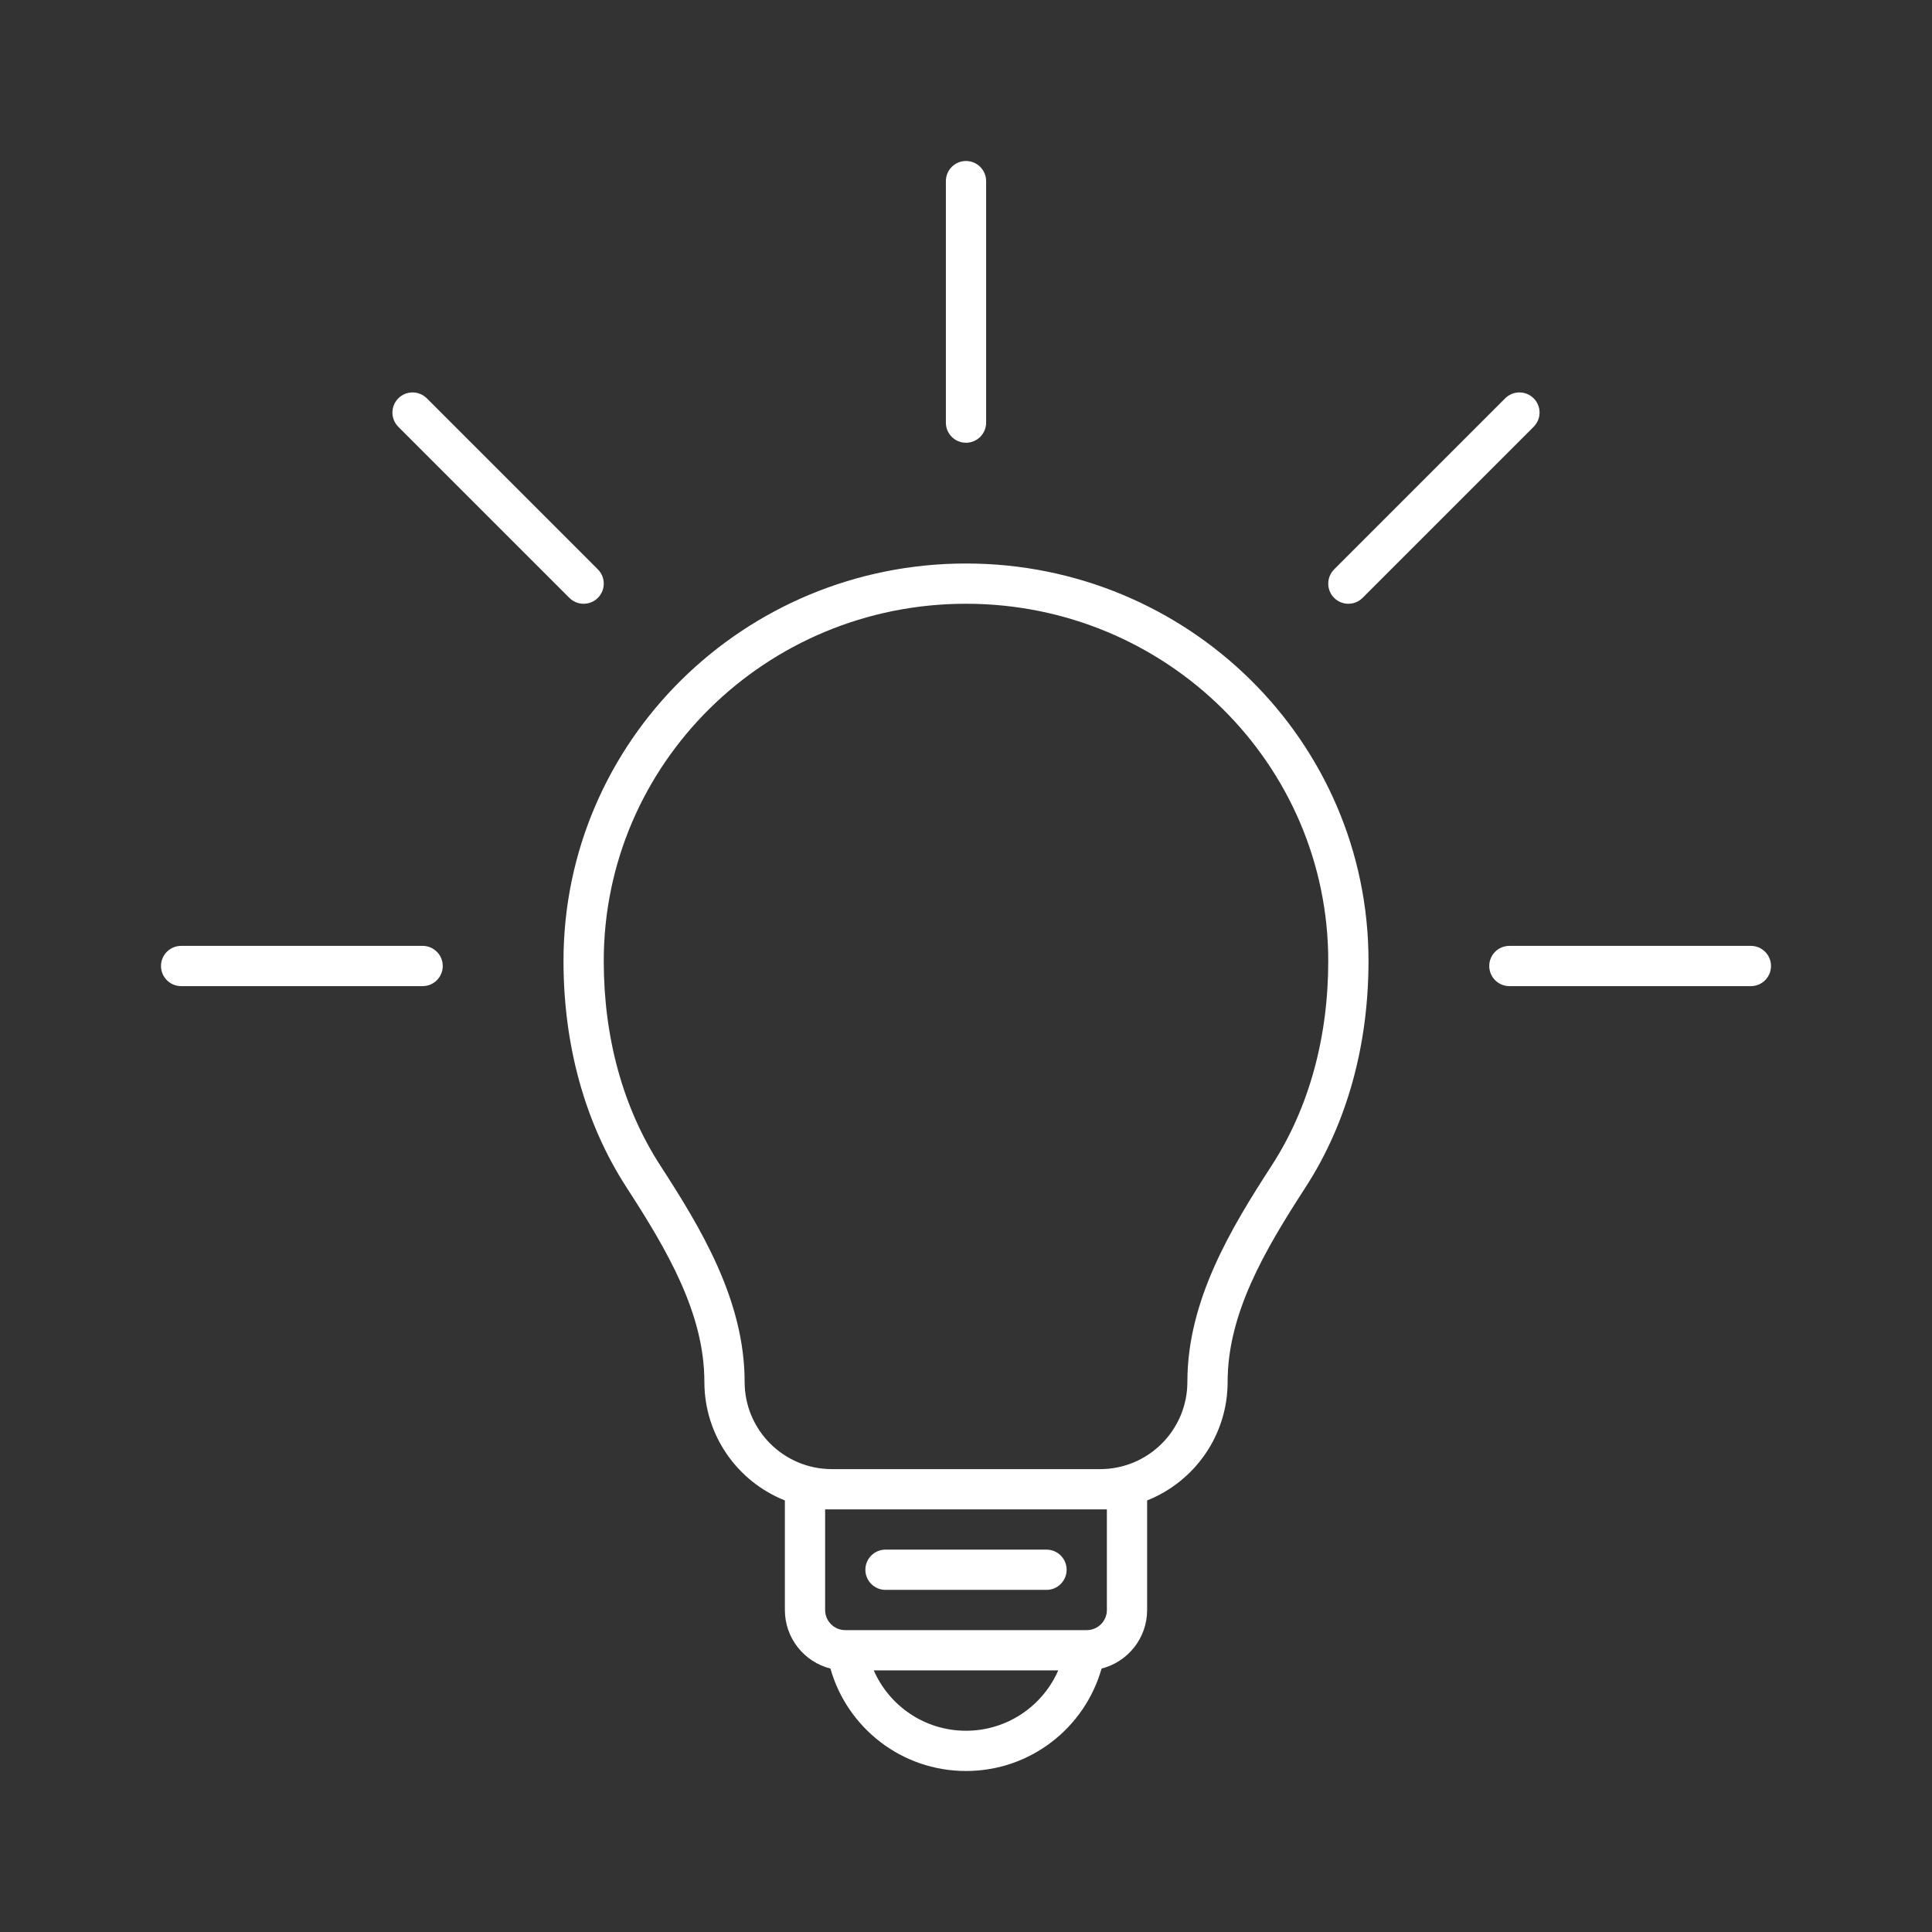 <svg width="48" height="48" viewBox="0 0 48 48" fill="none" xmlns="http://www.w3.org/2000/svg">
<rect x="0" y="0" width="48" height="48" fill="#333333" stroke="none"/>
<path fill-rule="evenodd" clip-rule="evenodd" d="M23.5 10.5C23.5 10.776 23.724 11 24 11C24.276 11 24.5 10.776 24.5 10.5V4.5C24.5 4.224 24.276 4 24 4C23.724 4 23.5 4.224 23.5 4.5V10.5ZM11 24C11 24.276 10.776 24.5 10.5 24.5H4.5C4.224 24.5 4 24.276 4 24C4 23.724 4.224 23.5 4.5 23.5H10.5C10.776 23.5 11 23.724 11 24ZM44 24C44 24.276 43.776 24.5 43.5 24.5H37.5C37.224 24.5 37 24.276 37 24C37 23.724 37.224 23.5 37.5 23.5H43.5C43.776 23.5 44 23.724 44 24ZM33.146 14.854C32.951 14.658 32.951 14.342 33.146 14.146L37.396 9.896C37.592 9.701 37.908 9.701 38.103 9.896C38.299 10.092 38.299 10.408 38.103 10.604L33.853 14.854C33.658 15.049 33.342 15.049 33.146 14.854ZM22 38.5C21.724 38.5 21.5 38.724 21.5 39C21.5 39.276 21.724 39.5 22 39.5H26C26.276 39.5 26.5 39.276 26.5 39C26.5 38.724 26.276 38.5 26 38.5H22ZM24 15C19.023 15 15 18.98 15 23.875C15 25.783 15.482 27.533 16.407 28.96C17.411 30.509 18.5 32.305 18.5 34.332C18.5 35.529 19.471 36.5 20.668 36.5H27.332C28.529 36.5 29.5 35.529 29.5 34.332C29.5 32.305 30.589 30.509 31.593 28.96C32.518 27.533 33 25.783 33 23.875C33 18.98 28.977 15 24 15ZM17.5 34.332C17.5 35.669 18.328 36.812 19.5 37.278V40C19.5 40.701 19.981 41.29 20.632 41.455C21.047 42.924 22.398 44 24 44C25.602 44 26.953 42.924 27.368 41.455C28.019 41.29 28.5 40.701 28.5 40V37.278C29.672 36.812 30.5 35.669 30.5 34.332C30.5 32.639 31.413 31.076 32.432 29.504C33.476 27.894 34 25.95 34 23.875C34 18.415 29.517 14 24 14C18.483 14 14 18.415 14 23.875C14 25.95 14.524 27.894 15.568 29.504C16.587 31.076 17.5 32.639 17.5 34.332ZM26.292 41.5H21.708C22.094 42.383 22.975 43 24 43C25.025 43 25.906 42.383 26.292 41.5ZM20.5 37.5V40C20.5 40.276 20.724 40.5 21 40.5H27C27.276 40.5 27.5 40.276 27.5 40V37.5H20.5ZM14.854 14.146C15.049 14.342 15.049 14.658 14.854 14.854C14.658 15.049 14.342 15.049 14.146 14.854L9.896 10.604C9.701 10.408 9.701 10.092 9.896 9.896C10.092 9.701 10.408 9.701 10.604 9.896L14.854 14.146Z" fill="white"/>
</svg>
